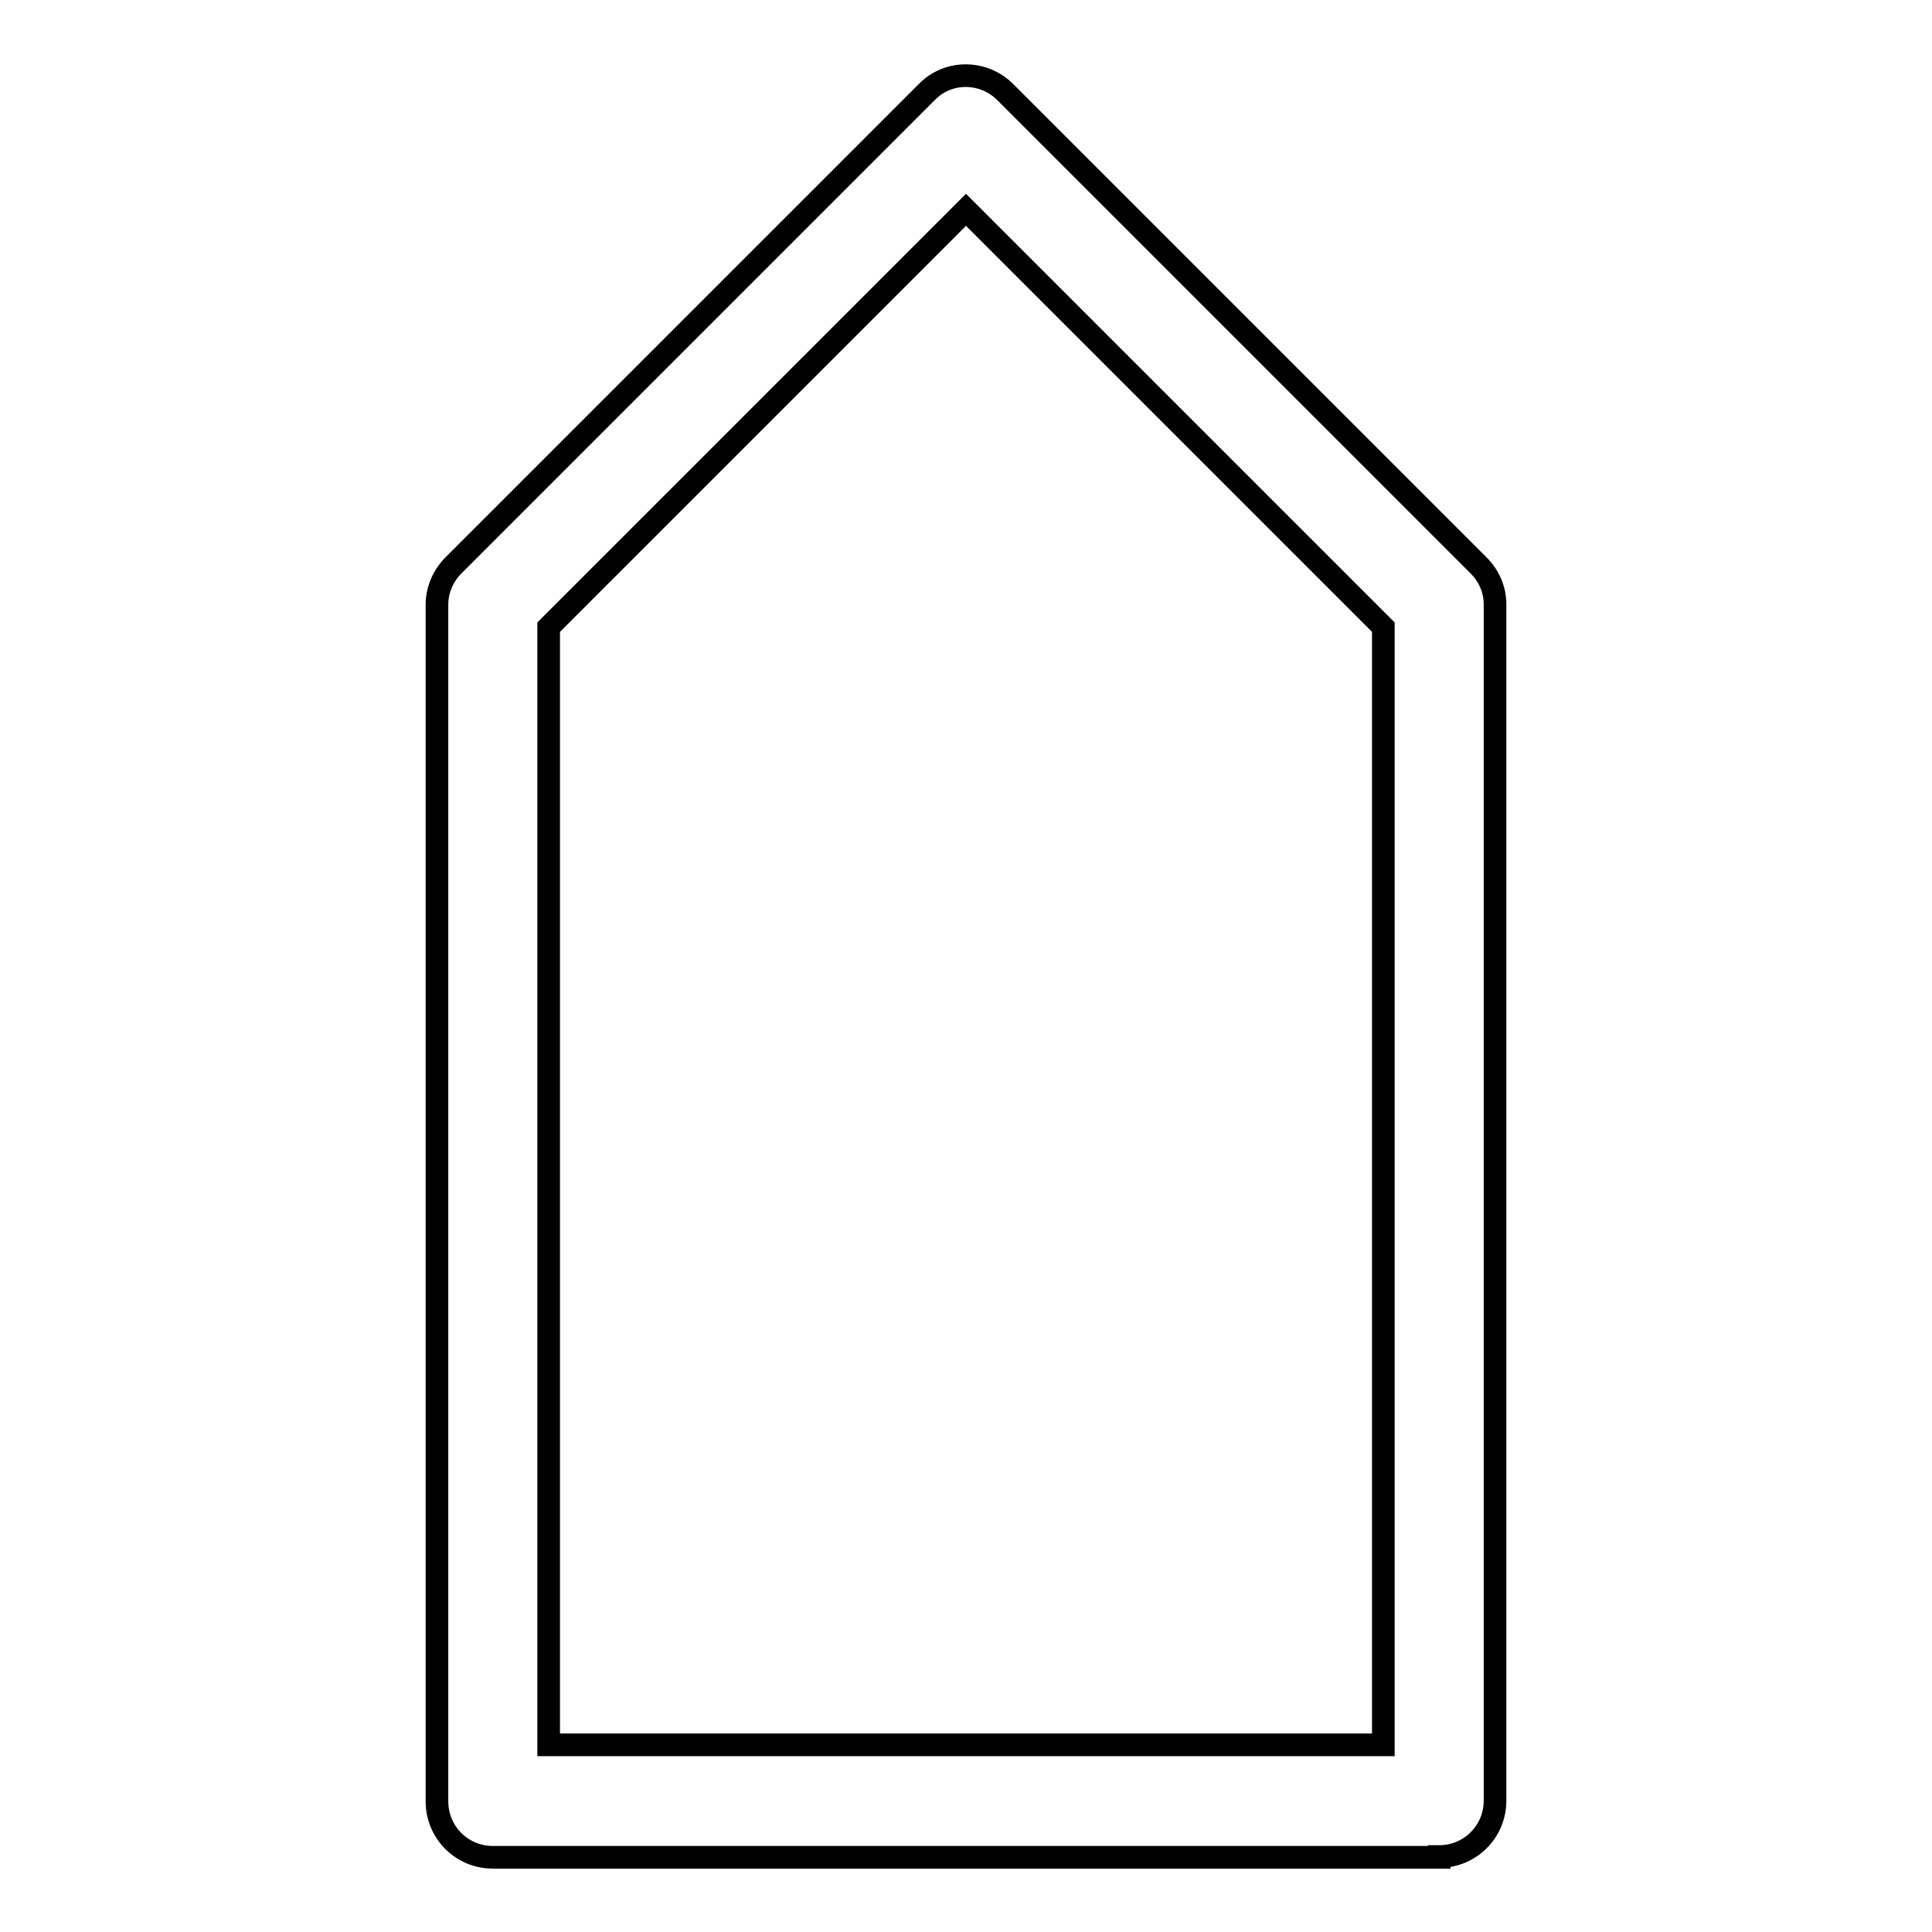 <?xml version="1.0" encoding="utf-8"?>
<!-- Svg Vector Icons : http://www.onlinewebfonts.com/icon -->
<!DOCTYPE svg PUBLIC "-//W3C//DTD SVG 1.1//EN" "http://www.w3.org/Graphics/SVG/1.1/DTD/svg11.dtd">
<svg version="1.1" xmlns="http://www.w3.org/2000/svg" xmlns:xlink="http://www.w3.org/1999/xlink" x="0px" y="0px" viewBox="0 0 256 256" enable-background="new 0 0 256 256" xml:space="preserve">
<g><g><path stroke-width="3" fill-opacity="0" stroke="#000000"  d="M190.7,246c4.1,0,7.4-3.3,7.4-7.4V80.1c0-2-0.8-3.8-2.2-5.2l-62.7-62.7c-2.9-2.9-7.6-2.9-10.4,0L60.1,74.9c-1.4,1.4-2.2,3.3-2.2,5.2v158.6c0,4.1,3.3,7.4,7.4,7.4H190.7z M72.7,83.1L128,27.8l55.3,55.3v148.1H72.7V83.1z"/></g></g>
</svg>